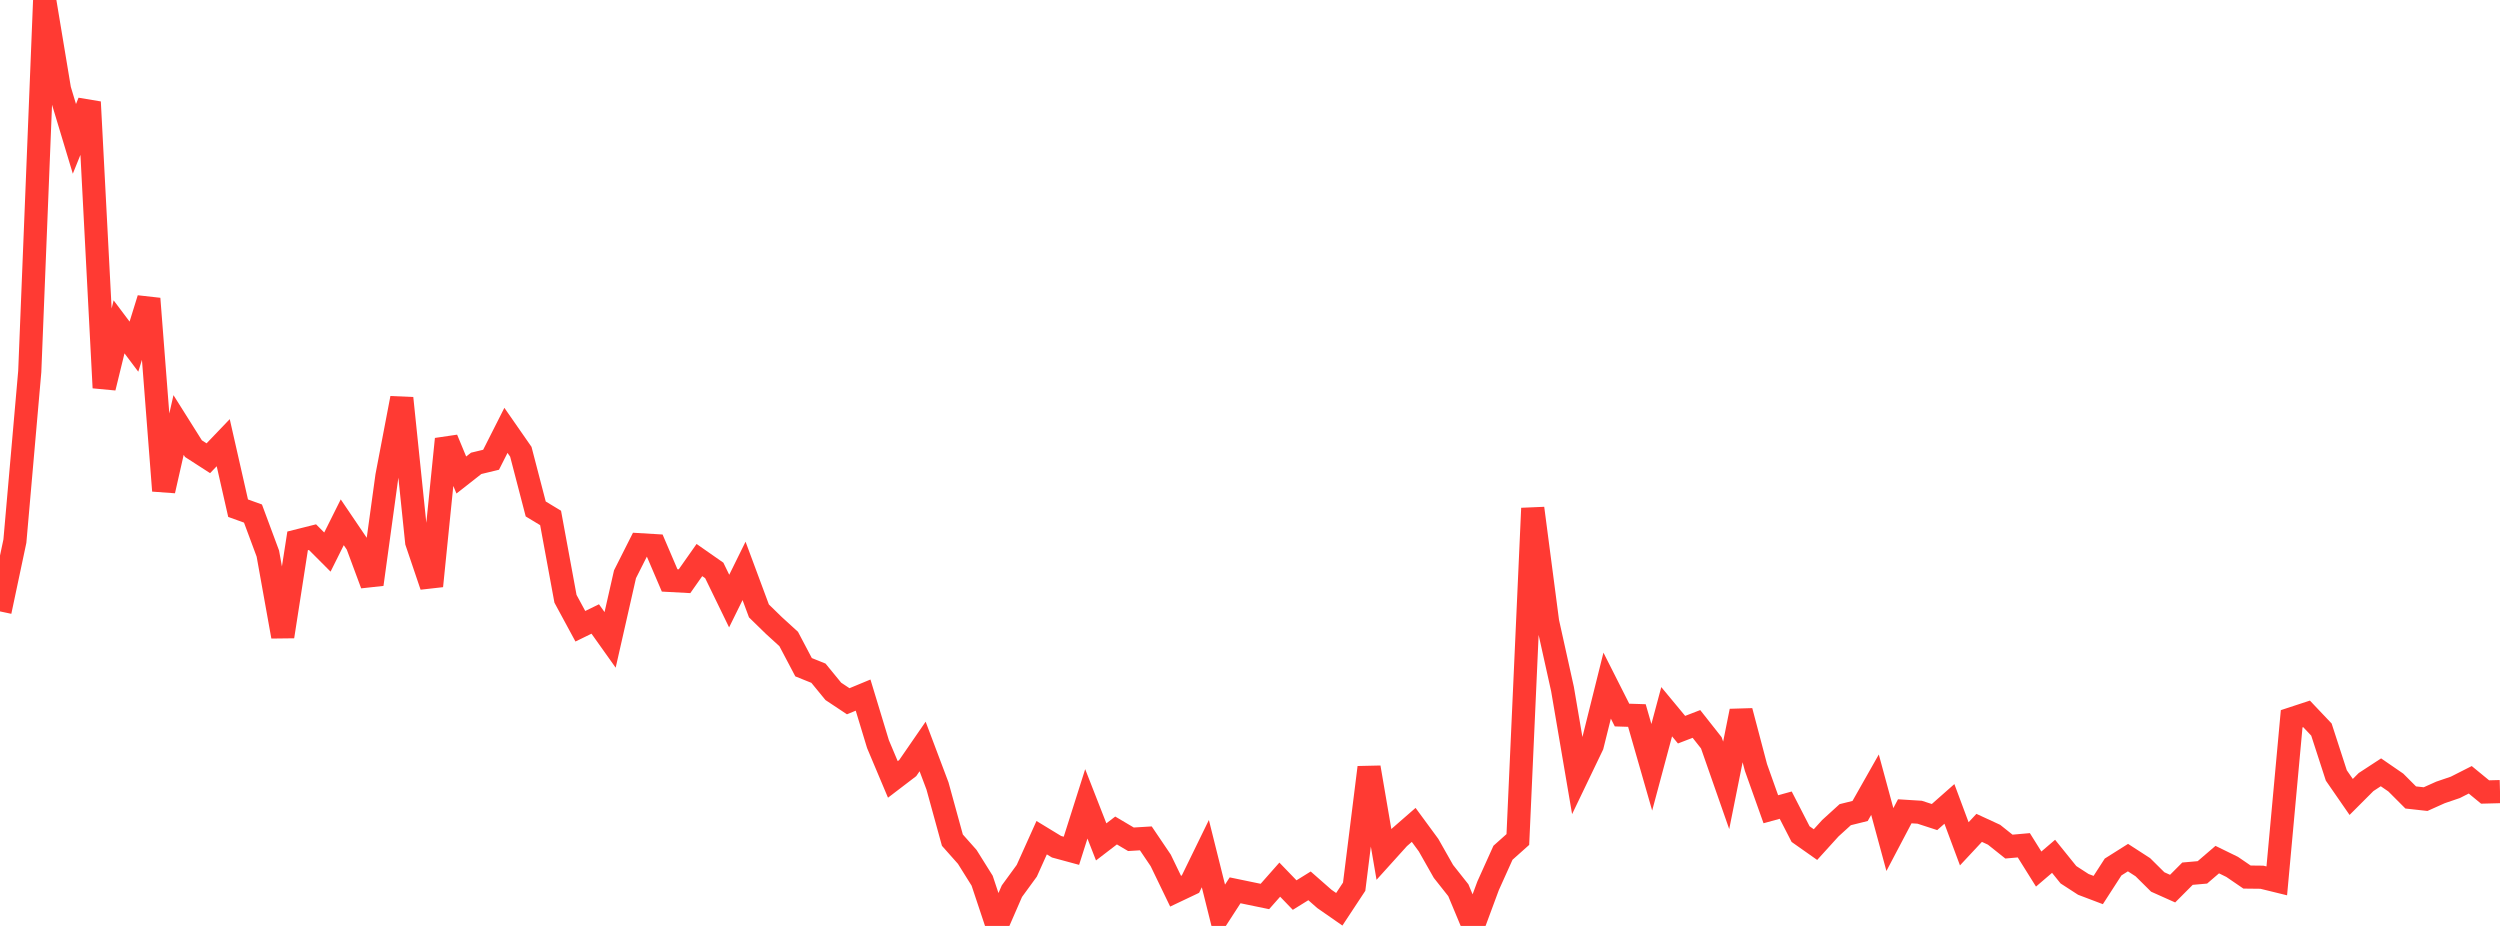 <?xml version="1.0" standalone="no"?>
<!DOCTYPE svg PUBLIC "-//W3C//DTD SVG 1.1//EN" "http://www.w3.org/Graphics/SVG/1.1/DTD/svg11.dtd">

<svg width="135" height="50" viewBox="0 0 135 50" preserveAspectRatio="none" 
  xmlns="http://www.w3.org/2000/svg"
  xmlns:xlink="http://www.w3.org/1999/xlink">


<polyline points="0.0, 33.016 0.804, 29.22 1.607, 20.063 2.411, 0.0 3.214, 4.832 4.018, 7.499 4.821, 5.51 5.625, 20.938 6.429, 17.65 7.232, 18.719 8.036, 16.129 8.839, 26.499 9.643, 22.95 10.446, 24.227 11.25, 24.745 12.054, 23.905 12.857, 27.442 13.661, 27.732 14.464, 29.893 15.268, 34.372 16.071, 29.208 16.875, 29.006 17.679, 29.812 18.482, 28.203 19.286, 29.391 20.089, 31.554 20.893, 25.706 21.696, 21.502 22.5, 29.269 23.304, 31.644 24.107, 23.711 24.911, 25.651 25.714, 25.021 26.518, 24.827 27.321, 23.24 28.125, 24.396 28.929, 27.484 29.732, 27.969 30.536, 32.334 31.339, 33.818 32.143, 33.425 32.946, 34.554 33.75, 31.01 34.554, 29.416 35.357, 29.464 36.161, 31.343 36.964, 31.386 37.768, 30.243 38.571, 30.804 39.375, 32.458 40.179, 30.828 40.982, 32.989 41.786, 33.773 42.589, 34.505 43.393, 36.03 44.196, 36.353 45.0, 37.334 45.804, 37.868 46.607, 37.535 47.411, 40.183 48.214, 42.089 49.018, 41.475 49.821, 40.31 50.625, 42.443 51.429, 45.368 52.232, 46.272 53.036, 47.558 53.839, 49.969 54.643, 48.123 55.446, 47.022 56.25, 45.235 57.054, 45.724 57.857, 45.942 58.661, 43.408 59.464, 45.462 60.268, 44.846 61.071, 45.321 61.875, 45.272 62.679, 46.462 63.482, 48.124 64.286, 47.742 65.089, 46.096 65.893, 49.317 66.696, 48.077 67.5, 48.244 68.304, 48.41 69.107, 47.501 69.911, 48.334 70.714, 47.836 71.518, 48.542 72.321, 49.101 73.125, 47.881 73.929, 41.442 74.732, 46.135 75.536, 45.244 76.339, 44.544 77.143, 45.639 77.946, 47.056 78.75, 48.072 79.554, 50.0 80.357, 47.833 81.161, 46.049 81.964, 45.333 82.768, 27.448 83.571, 33.584 84.375, 37.208 85.179, 41.924 85.982, 40.252 86.786, 37.024 87.589, 38.613 88.393, 38.638 89.196, 41.434 90.0, 38.433 90.804, 39.403 91.607, 39.093 92.411, 40.112 93.214, 42.408 94.018, 38.397 94.821, 41.441 95.625, 43.699 96.429, 43.478 97.232, 45.042 98.036, 45.608 98.839, 44.723 99.643, 43.992 100.446, 43.793 101.25, 42.373 102.054, 45.336 102.857, 43.81 103.661, 43.86 104.464, 44.121 105.268, 43.411 106.071, 45.566 106.875, 44.705 107.679, 45.076 108.482, 45.716 109.286, 45.645 110.089, 46.929 110.893, 46.241 111.696, 47.236 112.5, 47.757 113.304, 48.062 114.107, 46.818 114.911, 46.311 115.714, 46.83 116.518, 47.627 117.321, 47.986 118.125, 47.179 118.929, 47.108 119.732, 46.419 120.536, 46.812 121.339, 47.361 122.143, 47.37 122.946, 47.567 123.75, 38.813 124.554, 38.549 125.357, 39.396 126.161, 41.874 126.964, 43.035 127.768, 42.23 128.571, 41.705 129.375, 42.258 130.179, 43.063 130.982, 43.152 131.786, 42.791 132.589, 42.517 133.393, 42.109 134.196, 42.768 135.0, 42.747" fill="none" stroke="#ff3a33" stroke-width="1.25"/>

</svg>